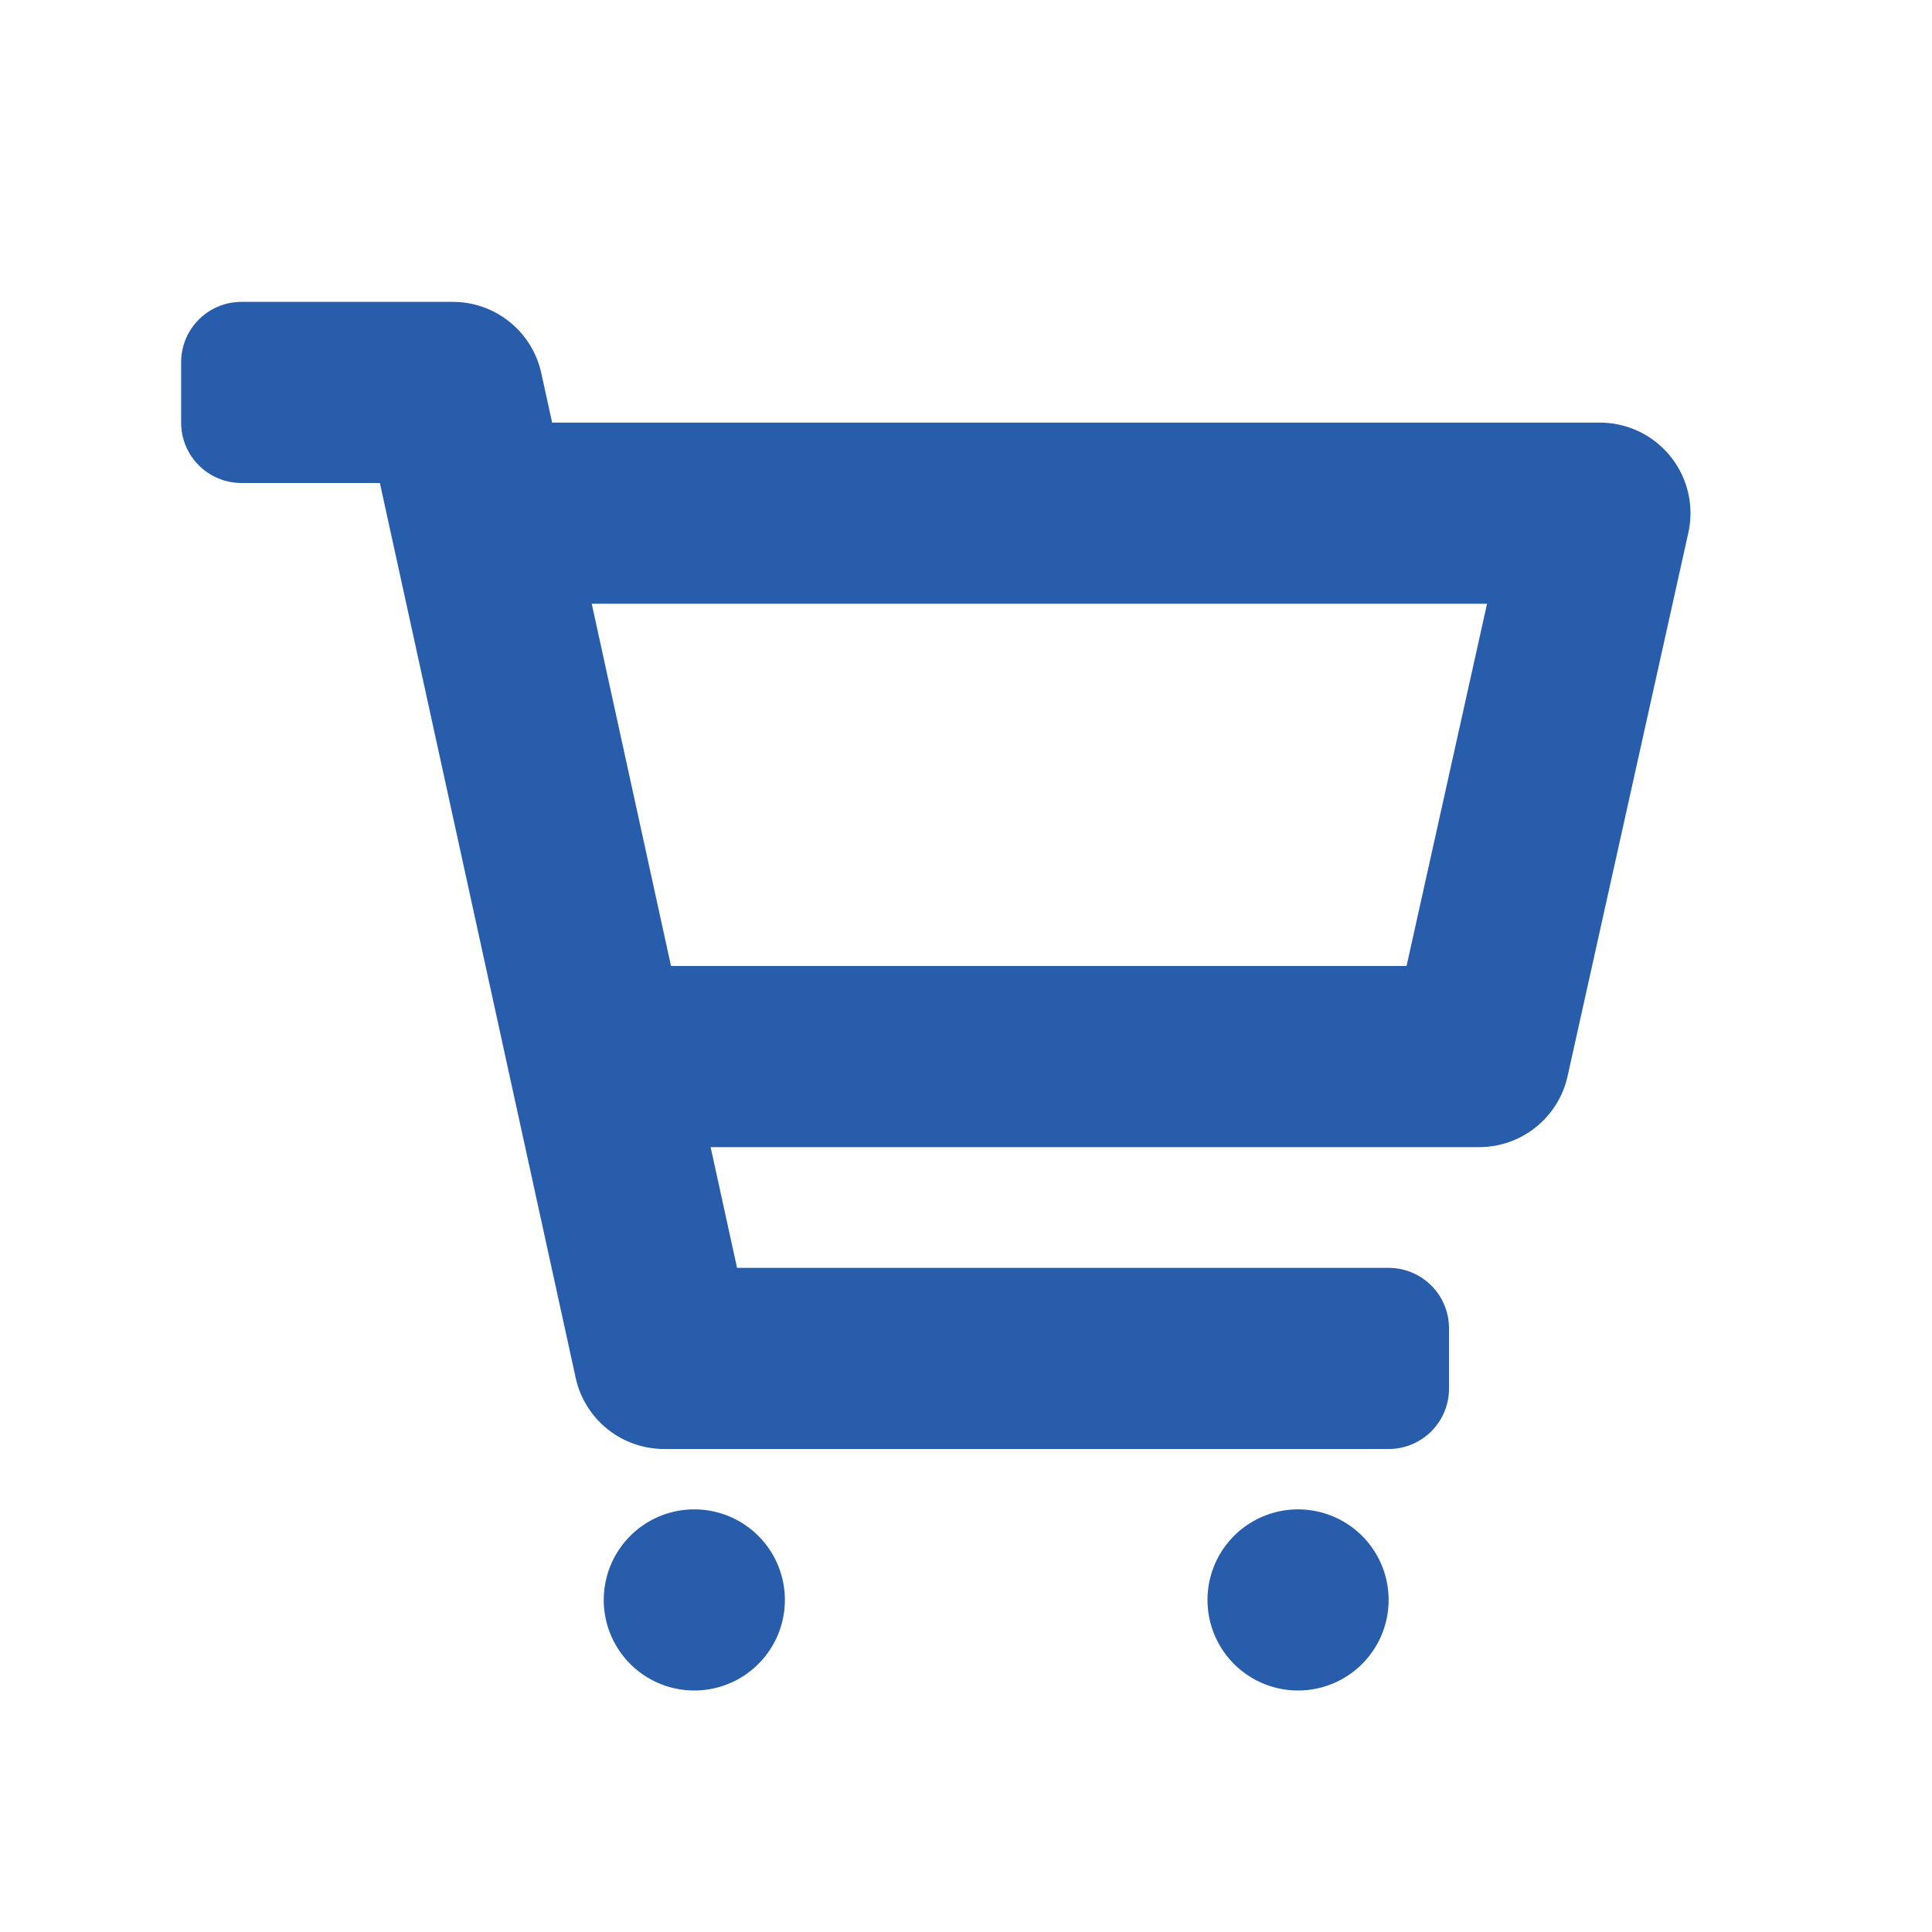 <svg fill="#275DAB" xmlns="http://www.w3.org/2000/svg" viewBox="0 0 32 32">
  <path id="cart" d="M13,26.5A1.5,1.5,0,1,1,11.5,25,1.5,1.5,0,0,1,13,26.5ZM21.5,25A1.5,1.5,0,1,0,23,26.5,1.5,1.5,0,0,0,21.5,25ZM27.964,8.825l-2,9A1.5,1.5,0,0,1,24.5,19H11.77l.438,2H23a1,1,0,0,1,1,1v1a1,1,0,0,1-1,1H11a1.5,1.5,0,0,1-1.465-1.179L6.292,8H4A1,1,0,0,1,3,7V6A1,1,0,0,1,4,5H7.5A1.5,1.5,0,0,1,8.965,6.179L9.145,7H26.5a1.5,1.5,0,0,1,1.464,1.825ZM24.63,10H9.801l1.313,6H23.297Z"/>
</svg>
